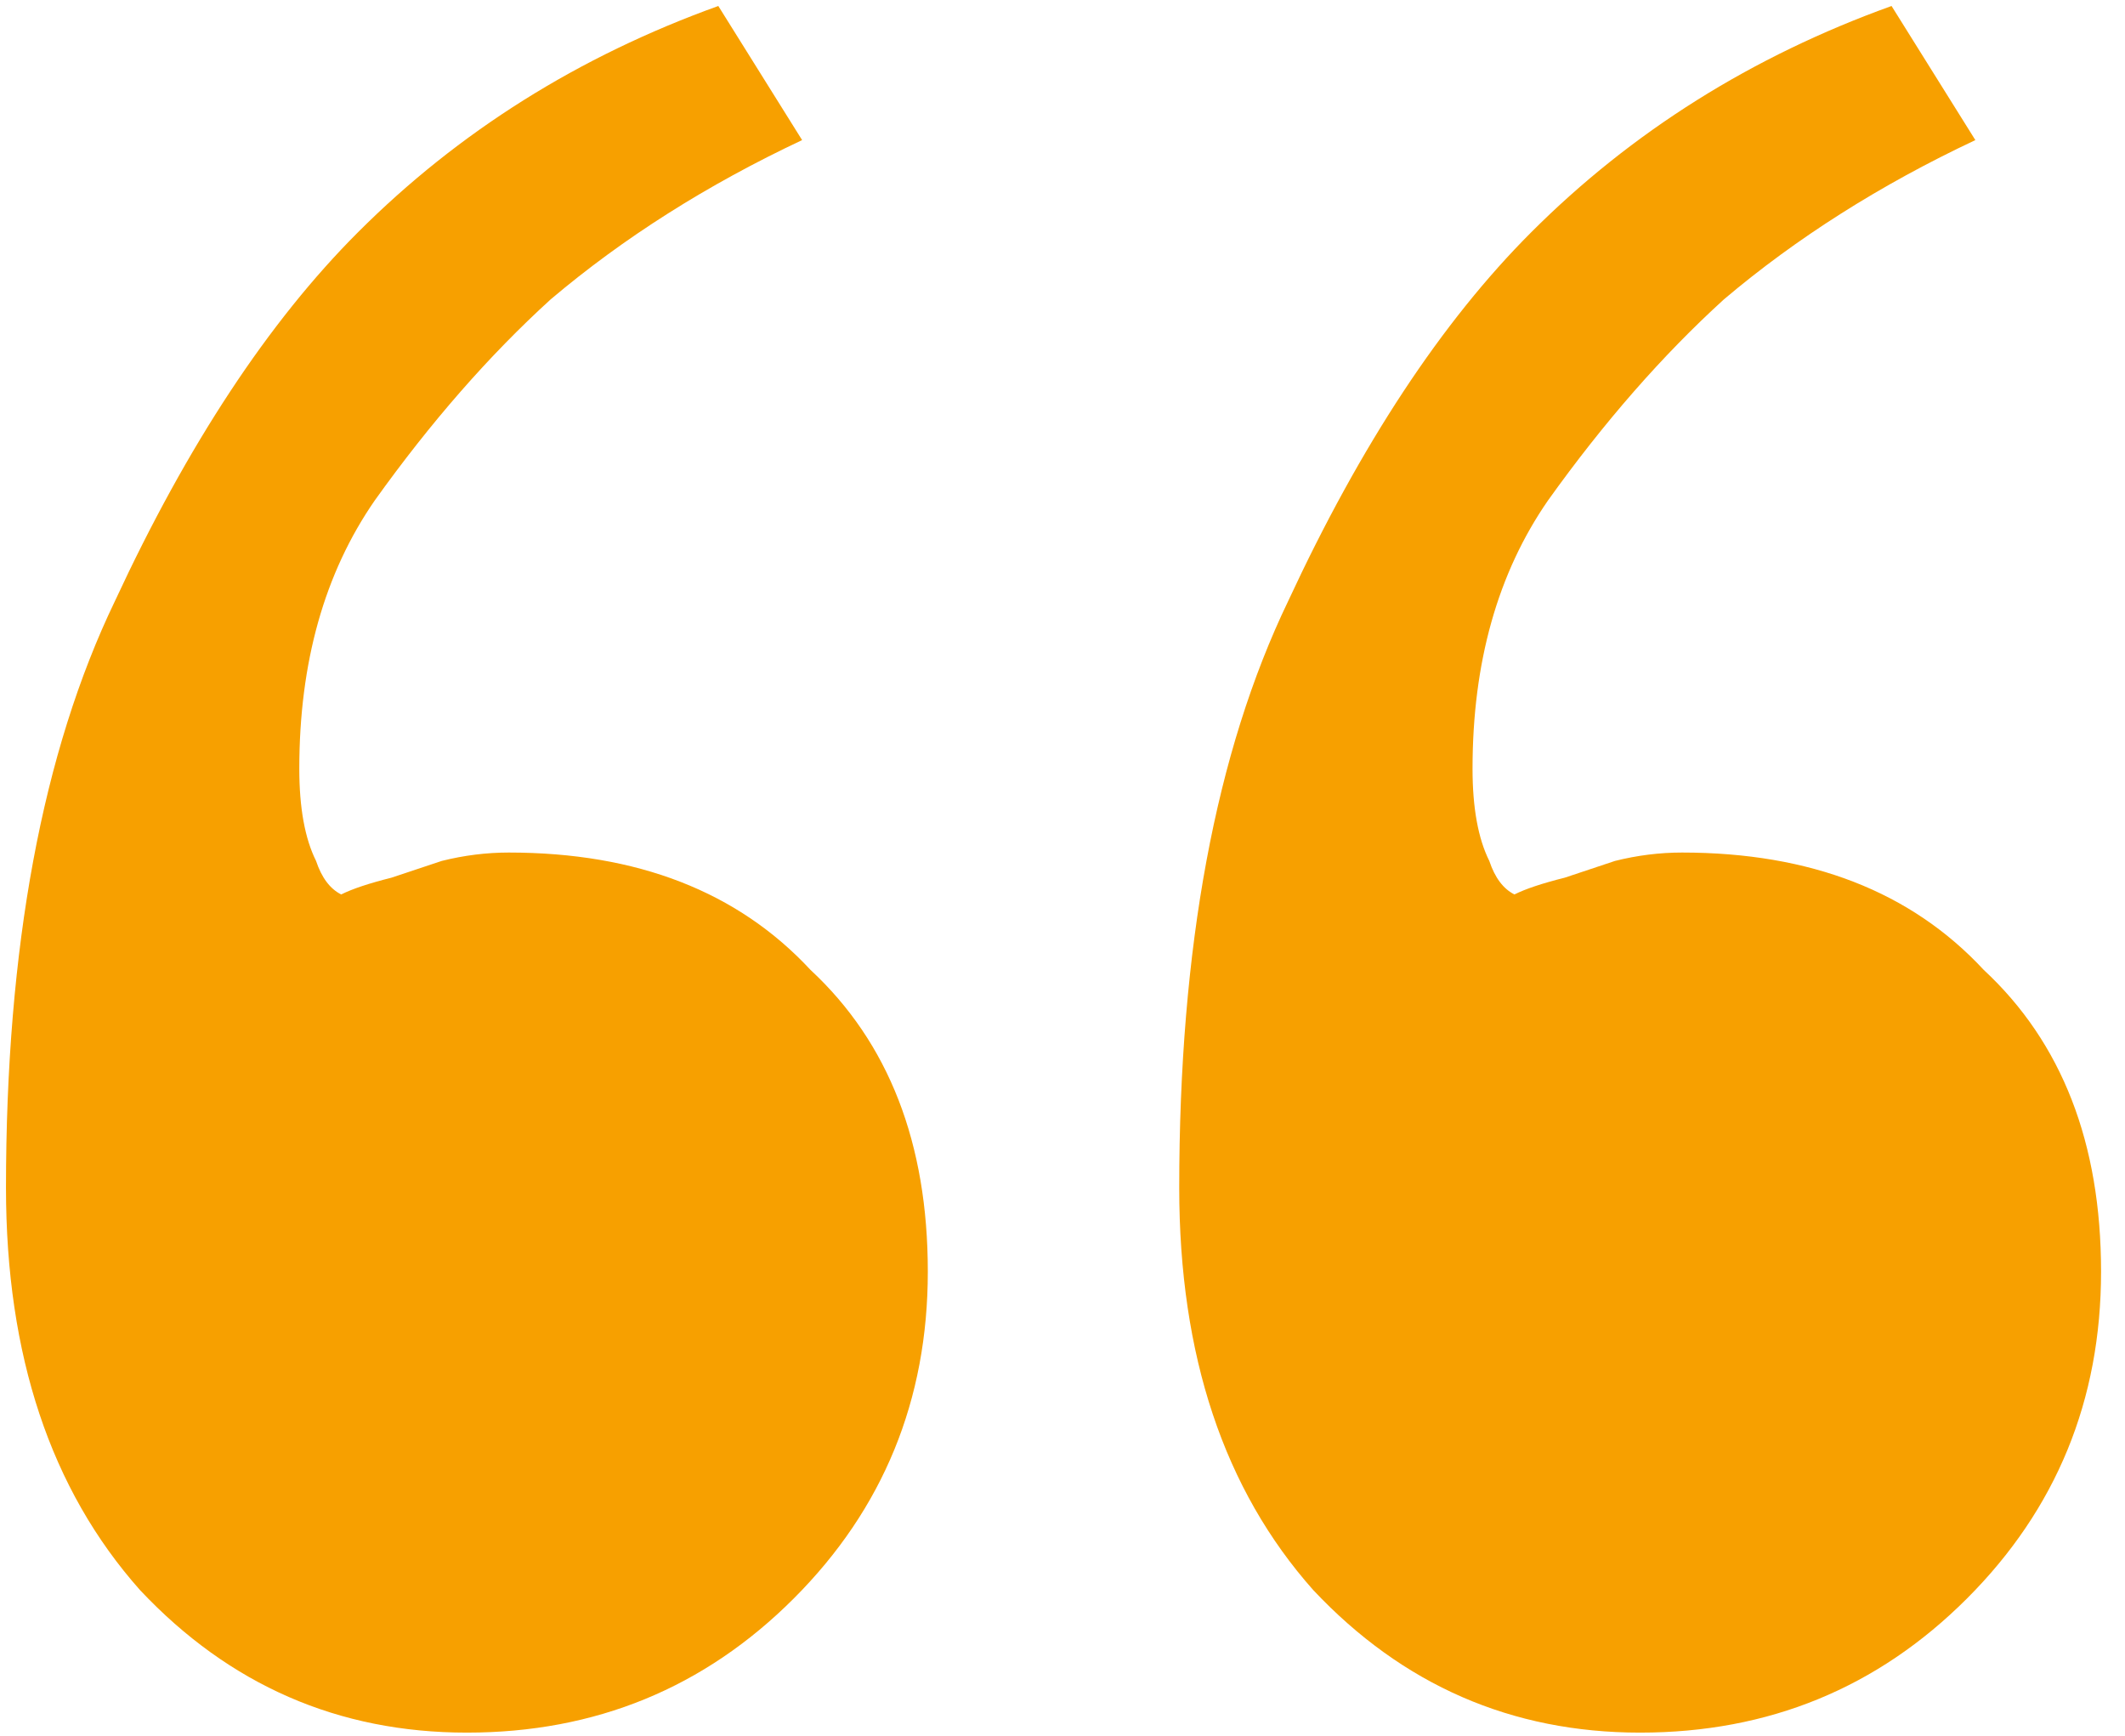 <?xml version="1.0" encoding="UTF-8"?> <svg xmlns="http://www.w3.org/2000/svg" width="71" height="58" viewBox="0 0 71 58" fill="none"><path d="M54.8 57.88C50.507 57.88 46.867 56.293 43.88 53.12C40.893 49.76 39.4 45.28 39.4 39.68C39.4 31.653 40.613 25.12 43.04 20.08C45.467 14.853 48.173 10.747 51.16 7.76C54.52 4.4 58.533 1.88 63.2 0.2L66 4.68C62.827 6.173 60.027 7.947 57.6 10C55.547 11.867 53.587 14.107 51.72 16.72C50.04 19.147 49.2 22.133 49.2 25.68C49.2 26.987 49.387 28.013 49.76 28.76C49.947 29.32 50.227 29.693 50.6 29.88C50.973 29.693 51.533 29.507 52.28 29.32C52.84 29.133 53.4 28.947 53.96 28.76C54.707 28.573 55.453 28.48 56.2 28.48C60.493 28.48 63.853 29.787 66.28 32.4C68.893 34.827 70.2 38.187 70.2 42.48C70.2 46.773 68.707 50.413 65.72 53.4C62.733 56.387 59.093 57.88 54.8 57.88ZM15.6 57.88C11.307 57.88 7.667 56.293 4.68 53.12C1.693 49.76 0.2 45.28 0.2 39.68C0.2 31.653 1.413 25.12 3.84 20.08C6.267 14.853 8.973 10.747 11.96 7.76C15.32 4.4 19.333 1.88 24 0.2L26.8 4.68C23.627 6.173 20.827 7.947 18.4 10C16.347 11.867 14.387 14.107 12.52 16.72C10.84 19.147 10 22.133 10 25.68C10 26.987 10.187 28.013 10.56 28.76C10.747 29.32 11.027 29.693 11.4 29.88C11.773 29.693 12.333 29.507 13.08 29.32C13.64 29.133 14.2 28.947 14.76 28.76C15.507 28.573 16.253 28.48 17 28.48C21.293 28.48 24.653 29.787 27.08 32.4C29.693 34.827 31 38.187 31 42.48C31 46.773 29.507 50.413 26.52 53.4C23.533 56.387 19.893 57.88 15.6 57.88Z" fill="#F7A000"></path></svg> 